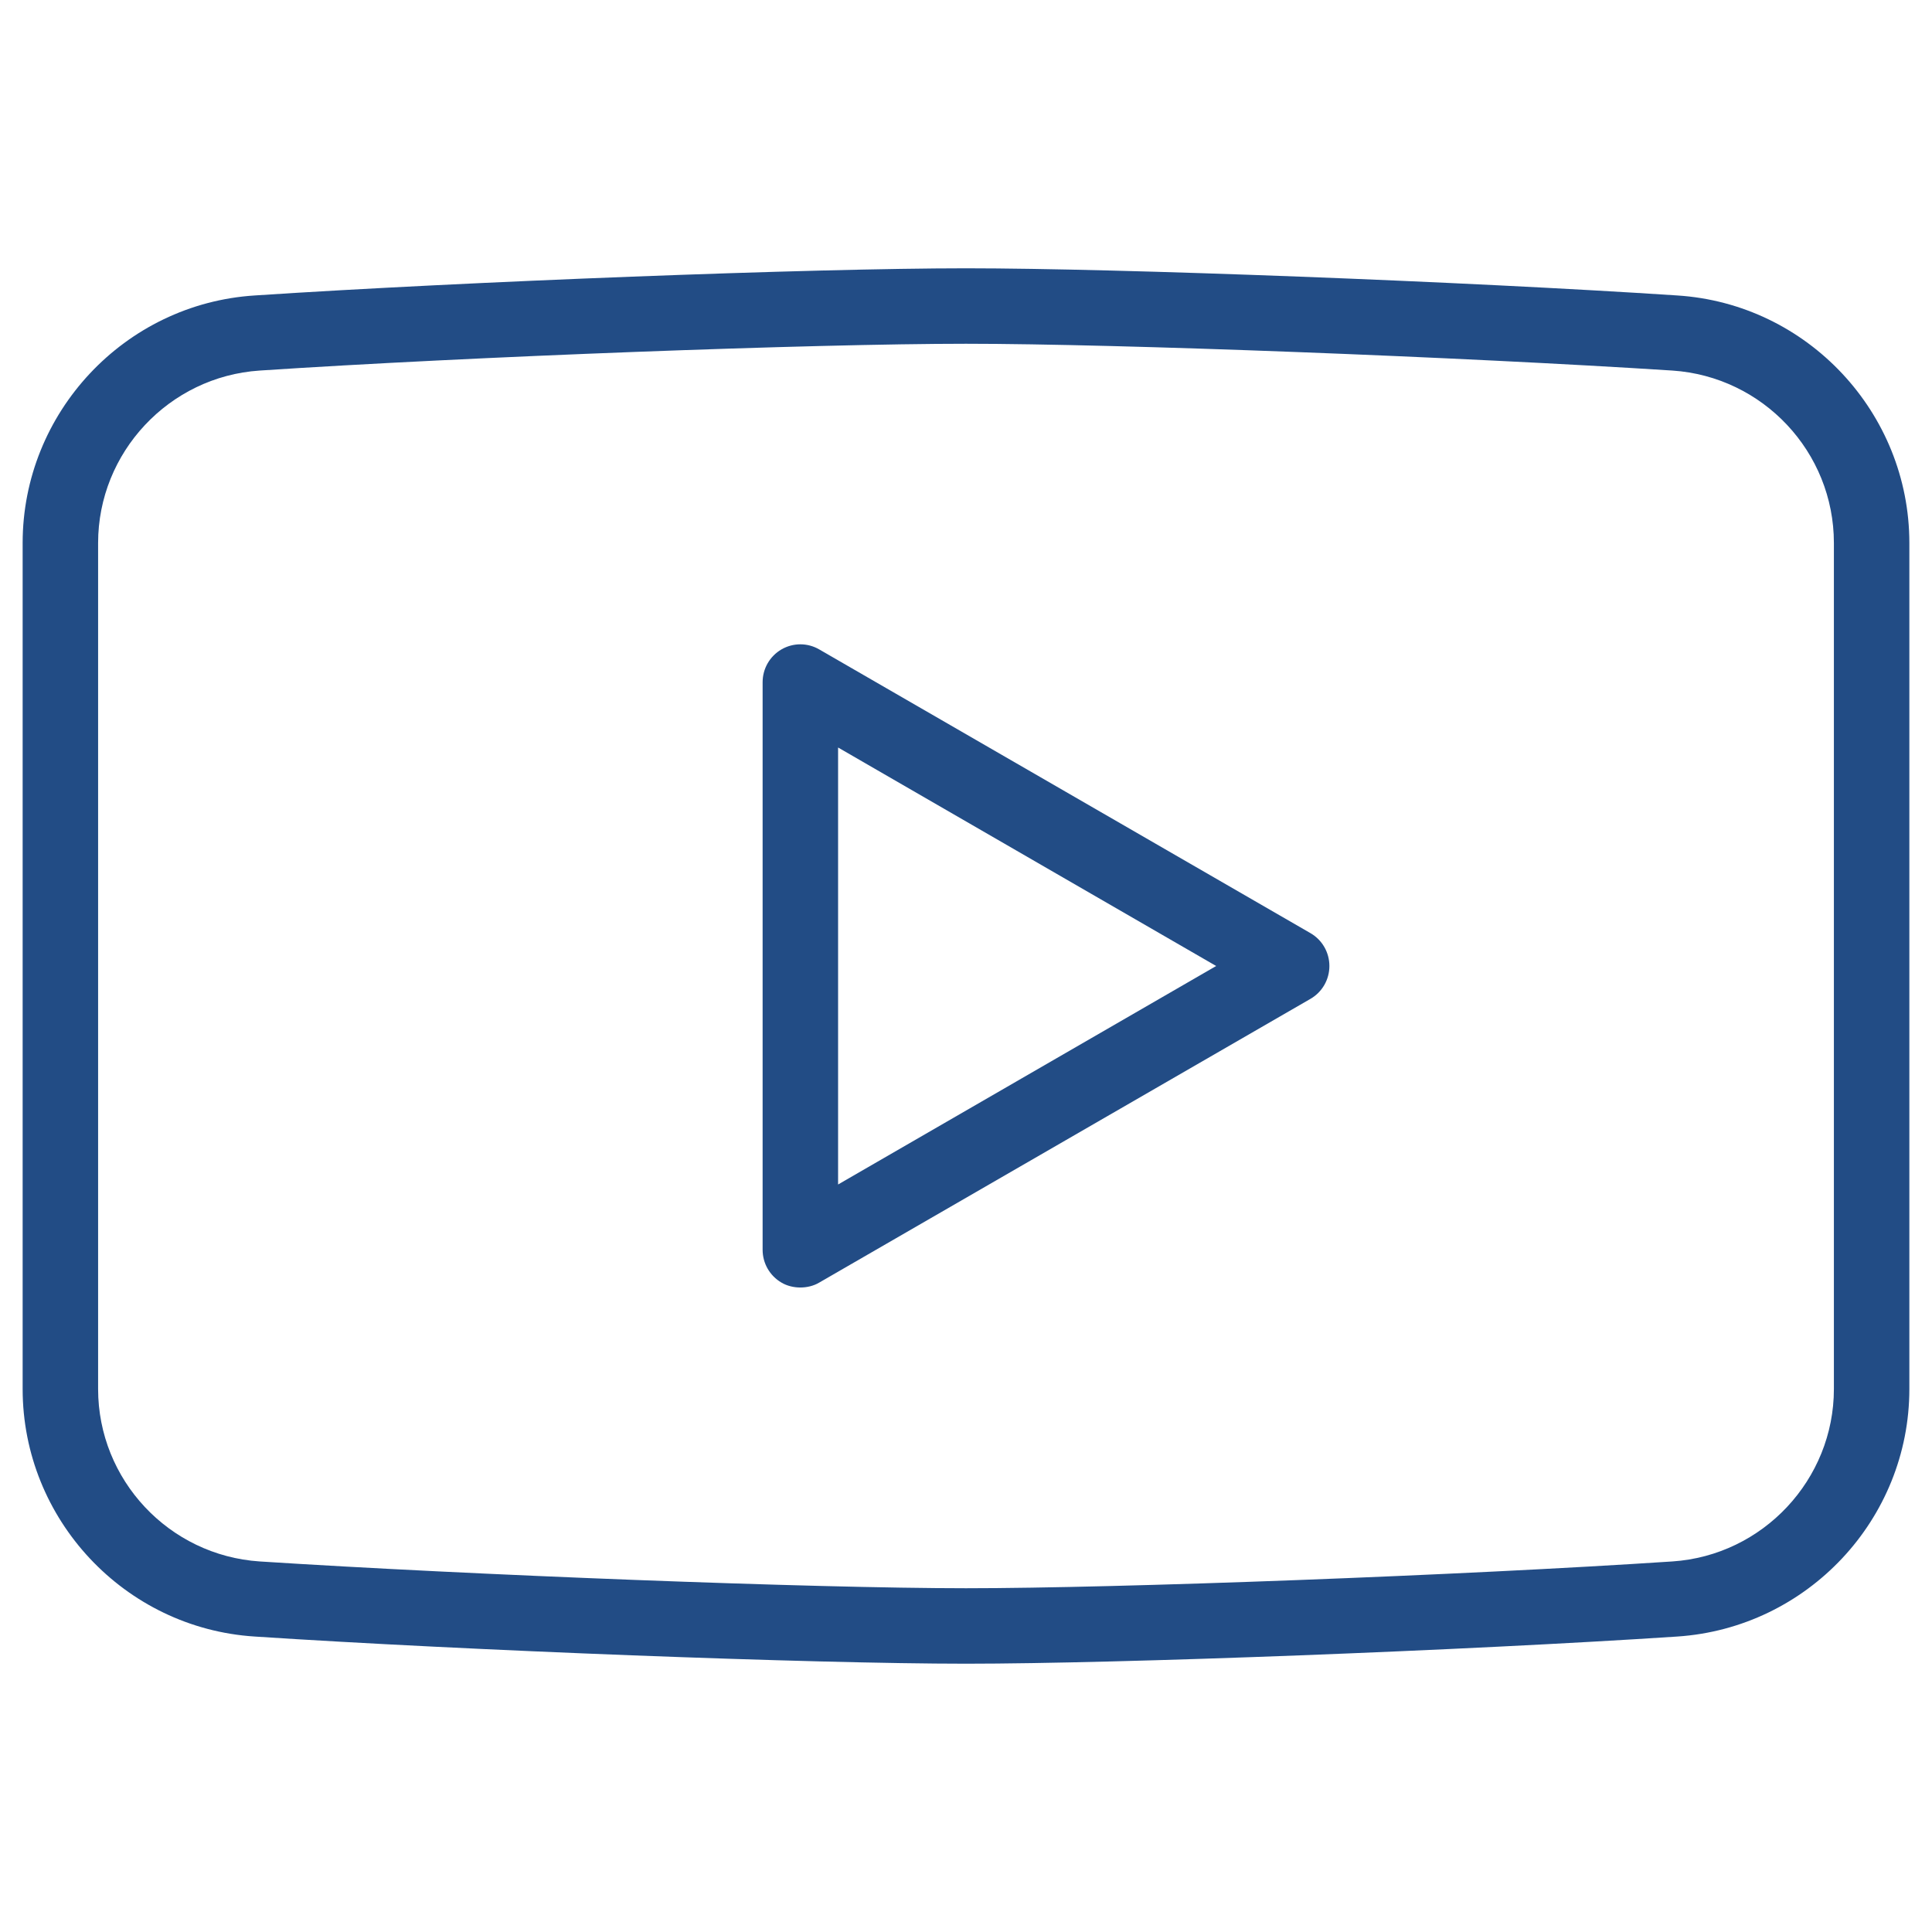 <svg width="100" height="100" viewBox="0 0 100 100" fill="none" xmlns="http://www.w3.org/2000/svg">
<path d="M86.816 15.293C75.82 14.57 57.93 13.887 50 13.887C42.07 13.887 24.16 14.57 13.184 15.293C6.445 15.723 1.172 21.367 1.172 28.105V71.894C1.172 78.633 6.445 84.277 13.184 84.707C24.18 85.43 42.07 86.113 50 86.113C57.93 86.113 75.84 85.43 86.816 84.707C93.555 84.258 98.828 78.633 98.828 71.894V28.105C98.828 21.367 93.555 15.723 86.816 15.293ZM94.922 71.894C94.922 76.582 91.25 80.508 86.562 80.82C75.644 81.543 57.871 82.207 50 82.207C42.129 82.207 24.355 81.523 13.438 80.82C8.75 80.508 5.078 76.602 5.078 71.894V28.105C5.078 23.418 8.75 19.492 13.438 19.18C24.355 18.457 42.129 17.793 50 17.793C57.871 17.793 75.644 18.477 86.562 19.18C91.25 19.492 94.922 23.398 94.922 28.105V71.894Z" fill="#224C85"/>
<path d="M67.832 48.301L42.402 33.613C41.797 33.262 41.055 33.262 40.449 33.613C39.844 33.965 39.473 34.609 39.473 35.312V64.688C39.473 65.391 39.844 66.035 40.449 66.387C40.742 66.562 41.094 66.641 41.426 66.641C41.758 66.641 42.109 66.562 42.402 66.387L67.832 51.699C68.438 51.348 68.809 50.703 68.809 50C68.809 49.297 68.438 48.652 67.832 48.301ZM43.379 61.309V38.691L62.949 50L43.379 61.309Z" fill="#224C85"/>
</svg>
